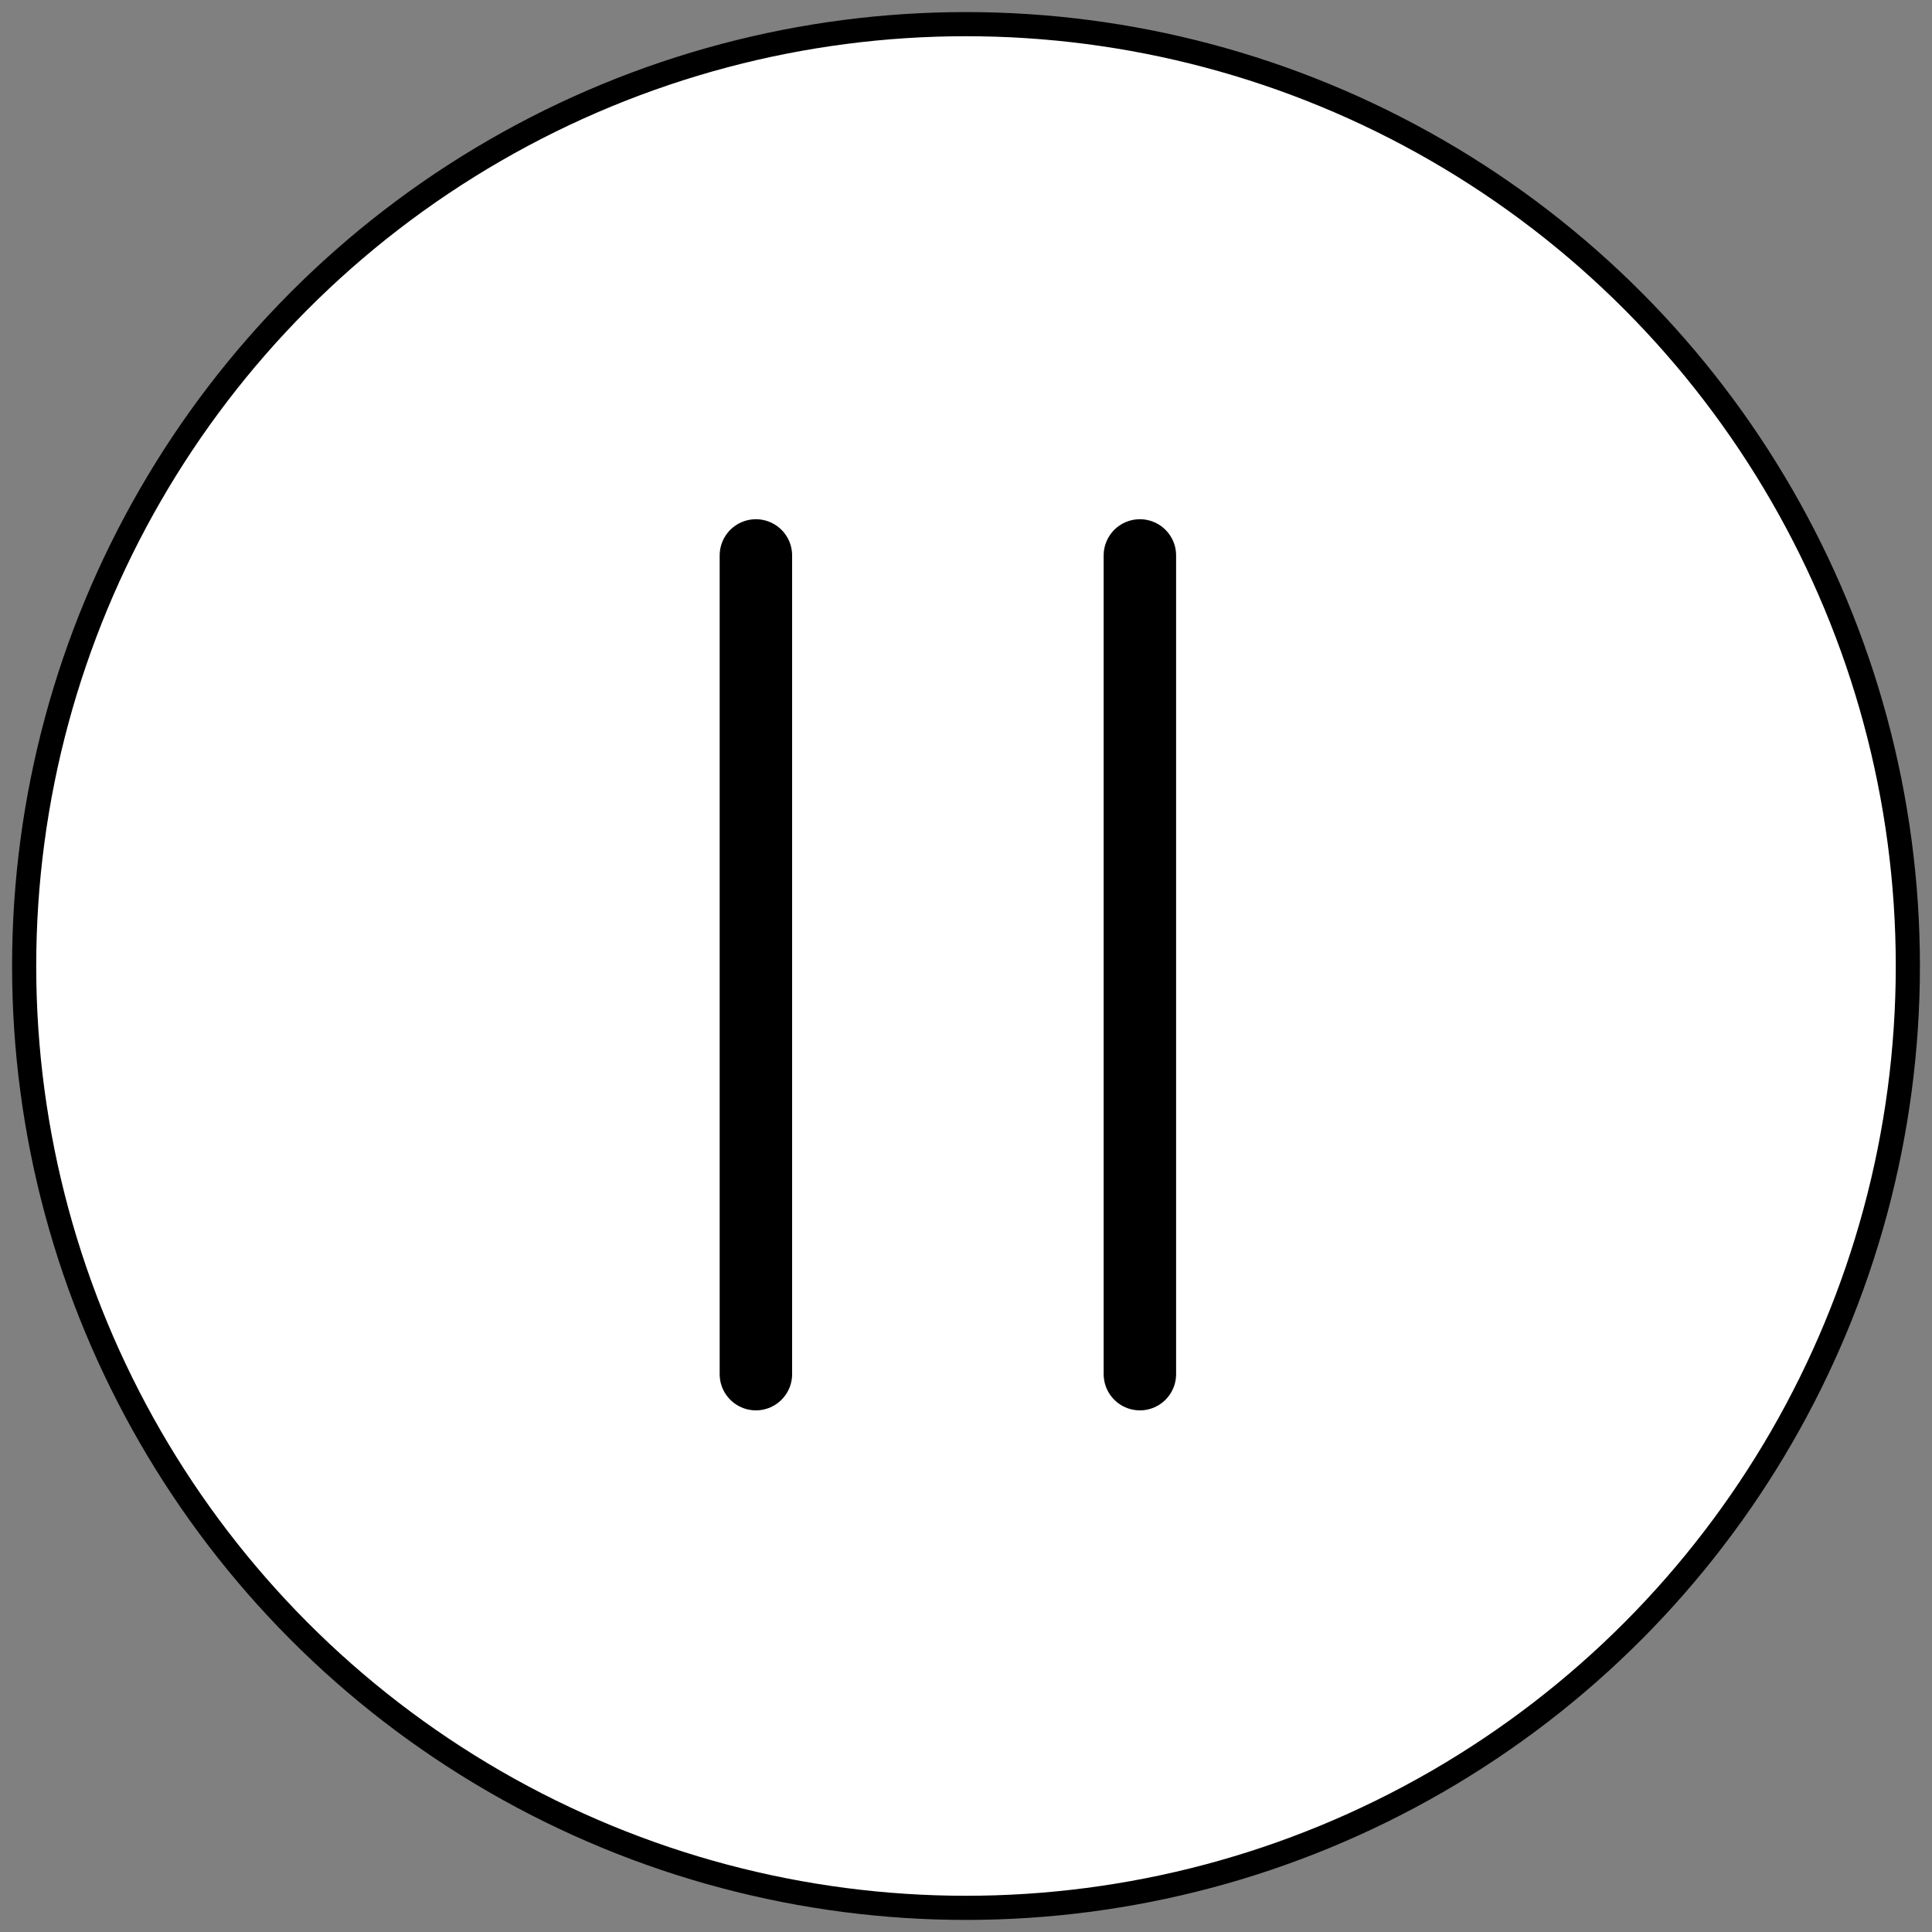<?xml version="1.0" encoding="utf-8"?>
<!-- Generator: Adobe Illustrator 23.0.1, SVG Export Plug-In . SVG Version: 6.00 Build 0)  -->
<svg version="1.1" id="Layer_1" xmlns="http://www.w3.org/2000/svg" xmlns:xlink="http://www.w3.org/1999/xlink" x="0px" y="0px"
	 viewBox="0 0 80 80" style="enable-background:new 0 0 80 80;" xml:space="preserve">
<rect x="0" y="0" width="80" height="80" fill="#808080" stroke="none"/>
<style type="text/css">
	.st0{fill:#FFFFFF;stroke:#000000;stroke-miterlimit:10;}
	.st1{fill:#FFFFFF;stroke:#000000;stroke-width:3;stroke-linecap:round;stroke-miterlimit:10;}
</style>
<title>Group</title>
<desc>Created with Sketch.</desc>
<g id="Alexis-Stone">
	<g id="Alexis-Stone---Landing-Page-mob" transform="translate(-120, -320)">
		<g id="Group" transform="translate(121, 321)">
			<circle id="Oval" class="st0" cx="39" cy="39" r="39"/>
			<path class="st1" d="M39,39"/>
		</g>
		<g>
			<line class="st1" x1="151.3" y1="343" x2="151.3" y2="376.9"/>
			<line class="st1" x1="167.2" y1="343" x2="167.2" y2="376.9"/>
		</g>
	</g>
</g>
</svg>
